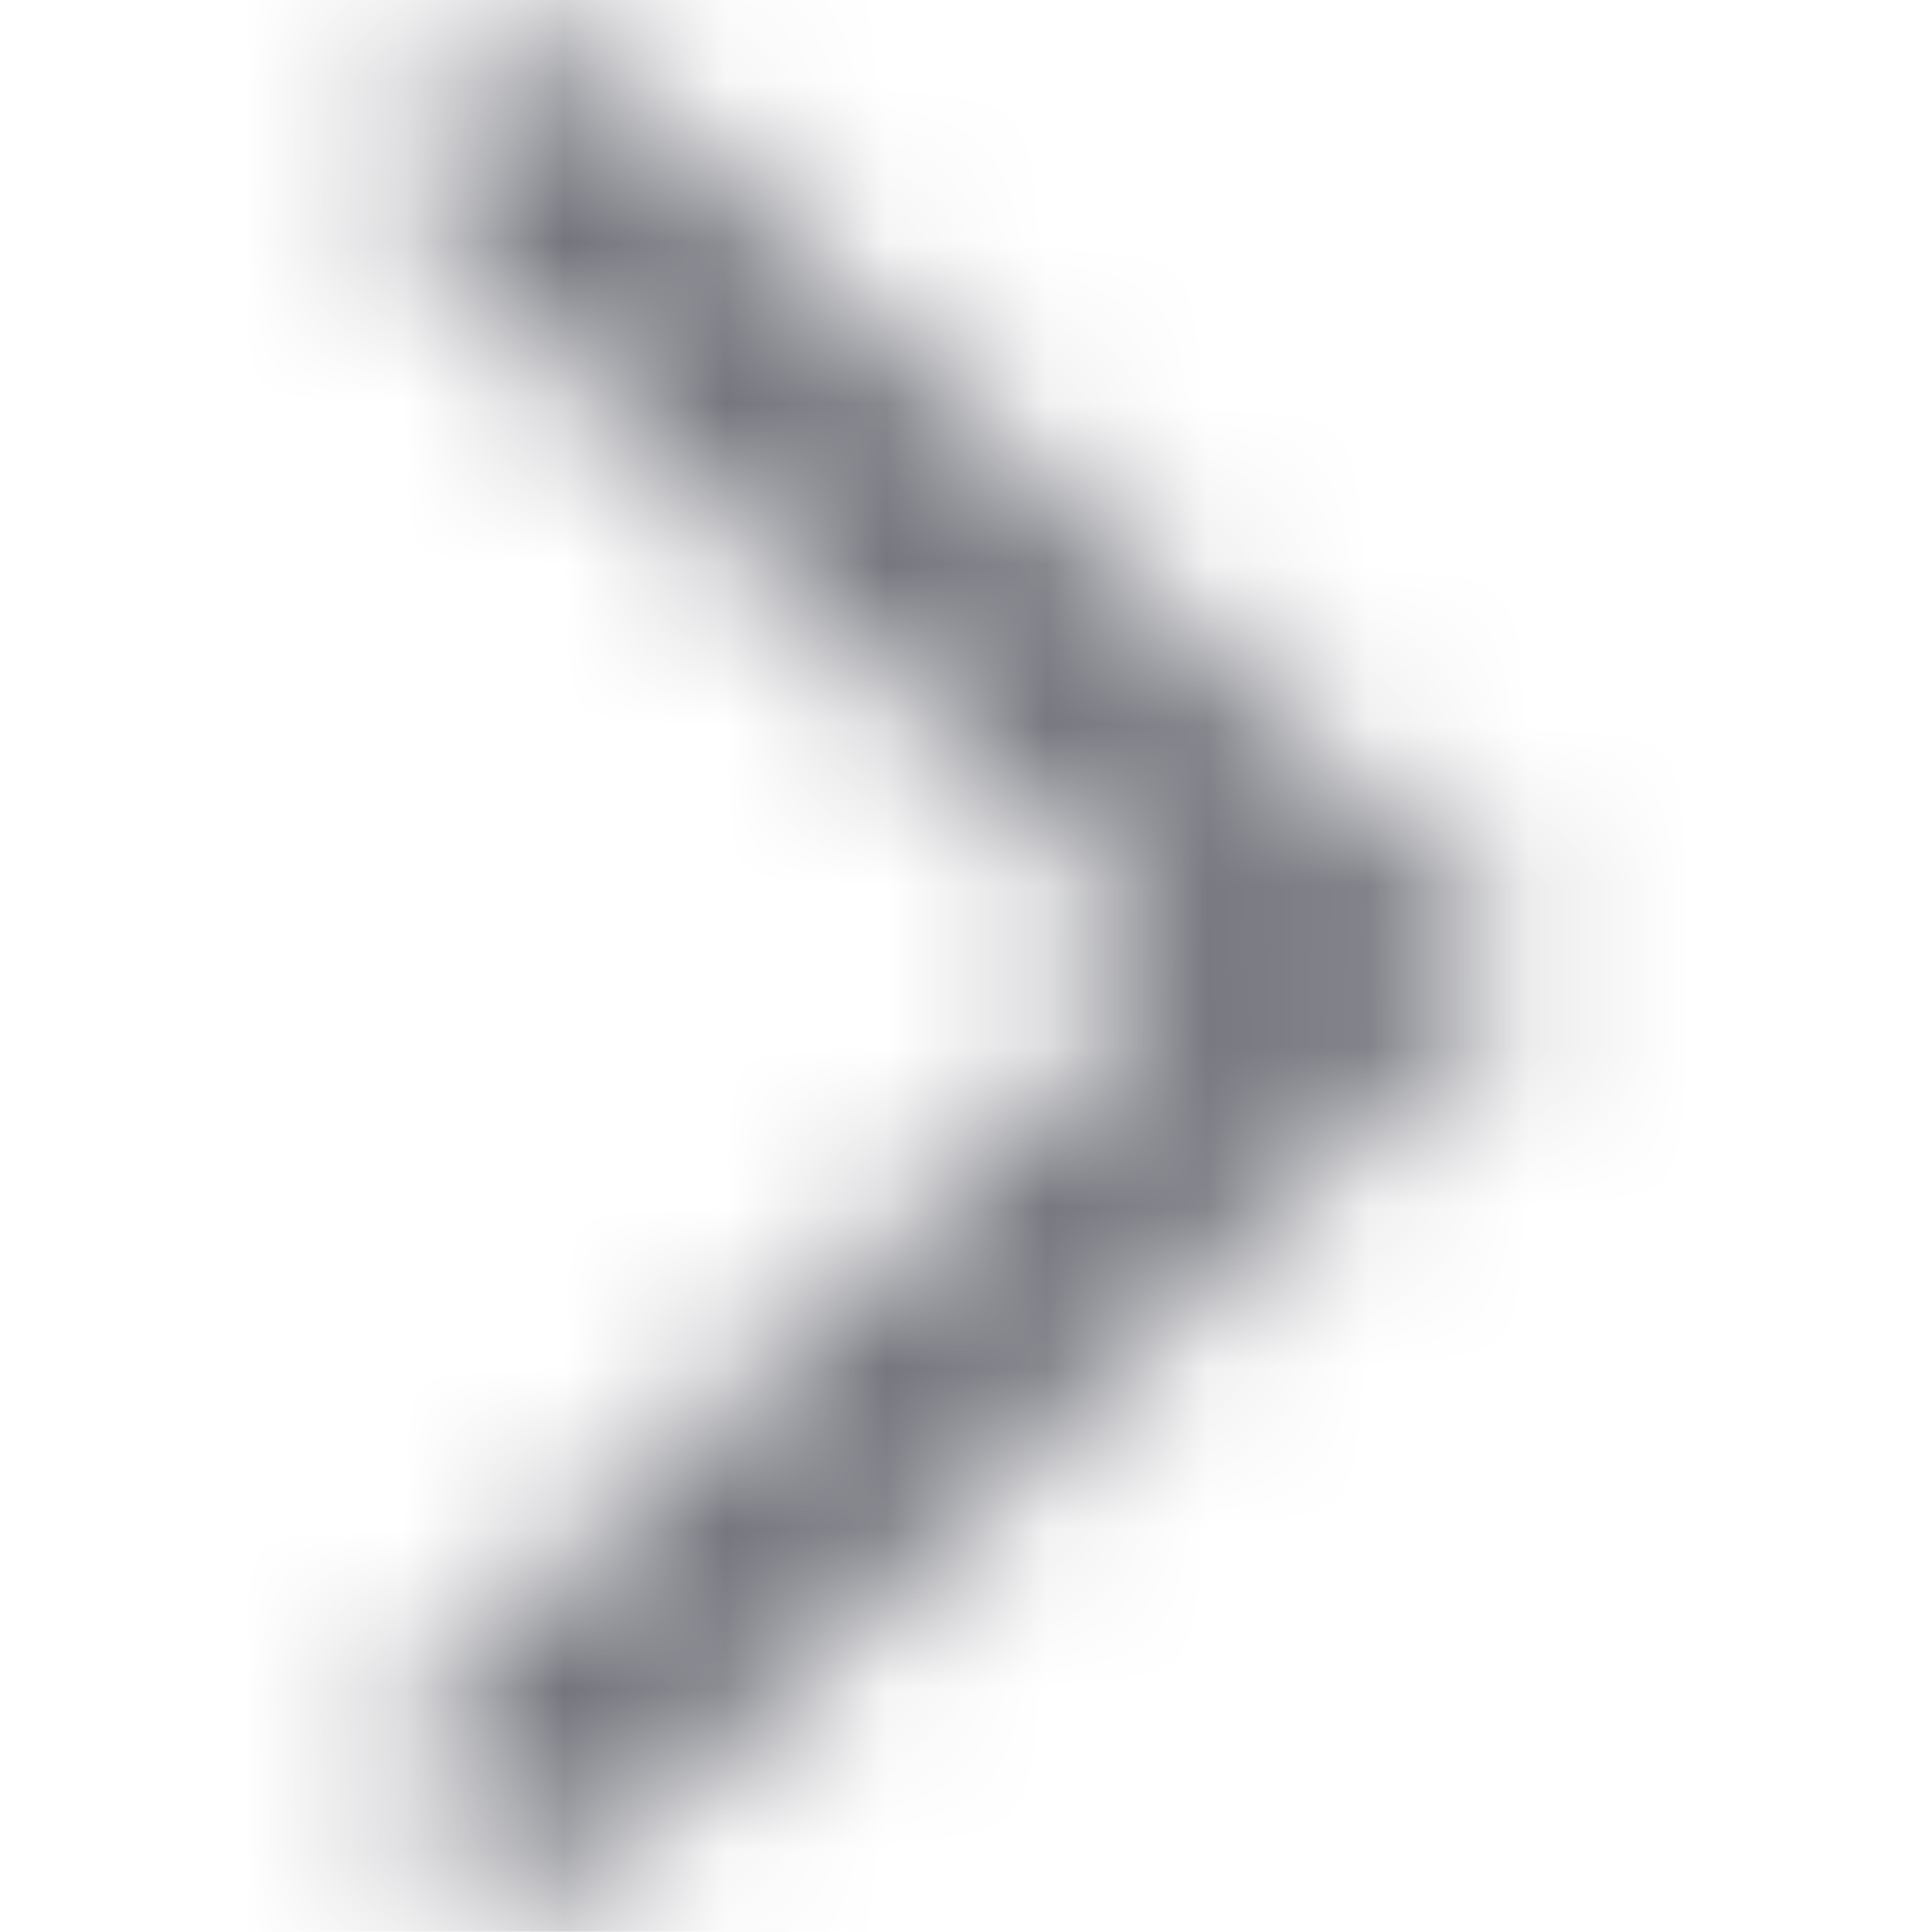 <svg width="12" height="12" viewBox="0 0 12 12" fill="none" xmlns="http://www.w3.org/2000/svg">
<mask id="mask0_24_4285" style="mask-type:alpha" maskUnits="userSpaceOnUse" x="2" y="0" width="8" height="12">
<path fill-rule="evenodd" clip-rule="evenodd" d="M2.726 0.47C2.425 0.763 2.425 1.237 2.726 1.53L7.32 6L2.726 10.469C2.425 10.762 2.425 11.237 2.726 11.53C3.027 11.823 3.515 11.823 3.816 11.53L9.5 6L3.816 0.47C3.515 0.177 3.027 0.177 2.726 0.47Z" fill="#006FFD"/>
</mask>
<g mask="url(#mask0_24_4285)">
<rect x="0" y="-0.001" width="11.999" height="11.999" fill="#71727A"/>
</g>
</svg>
